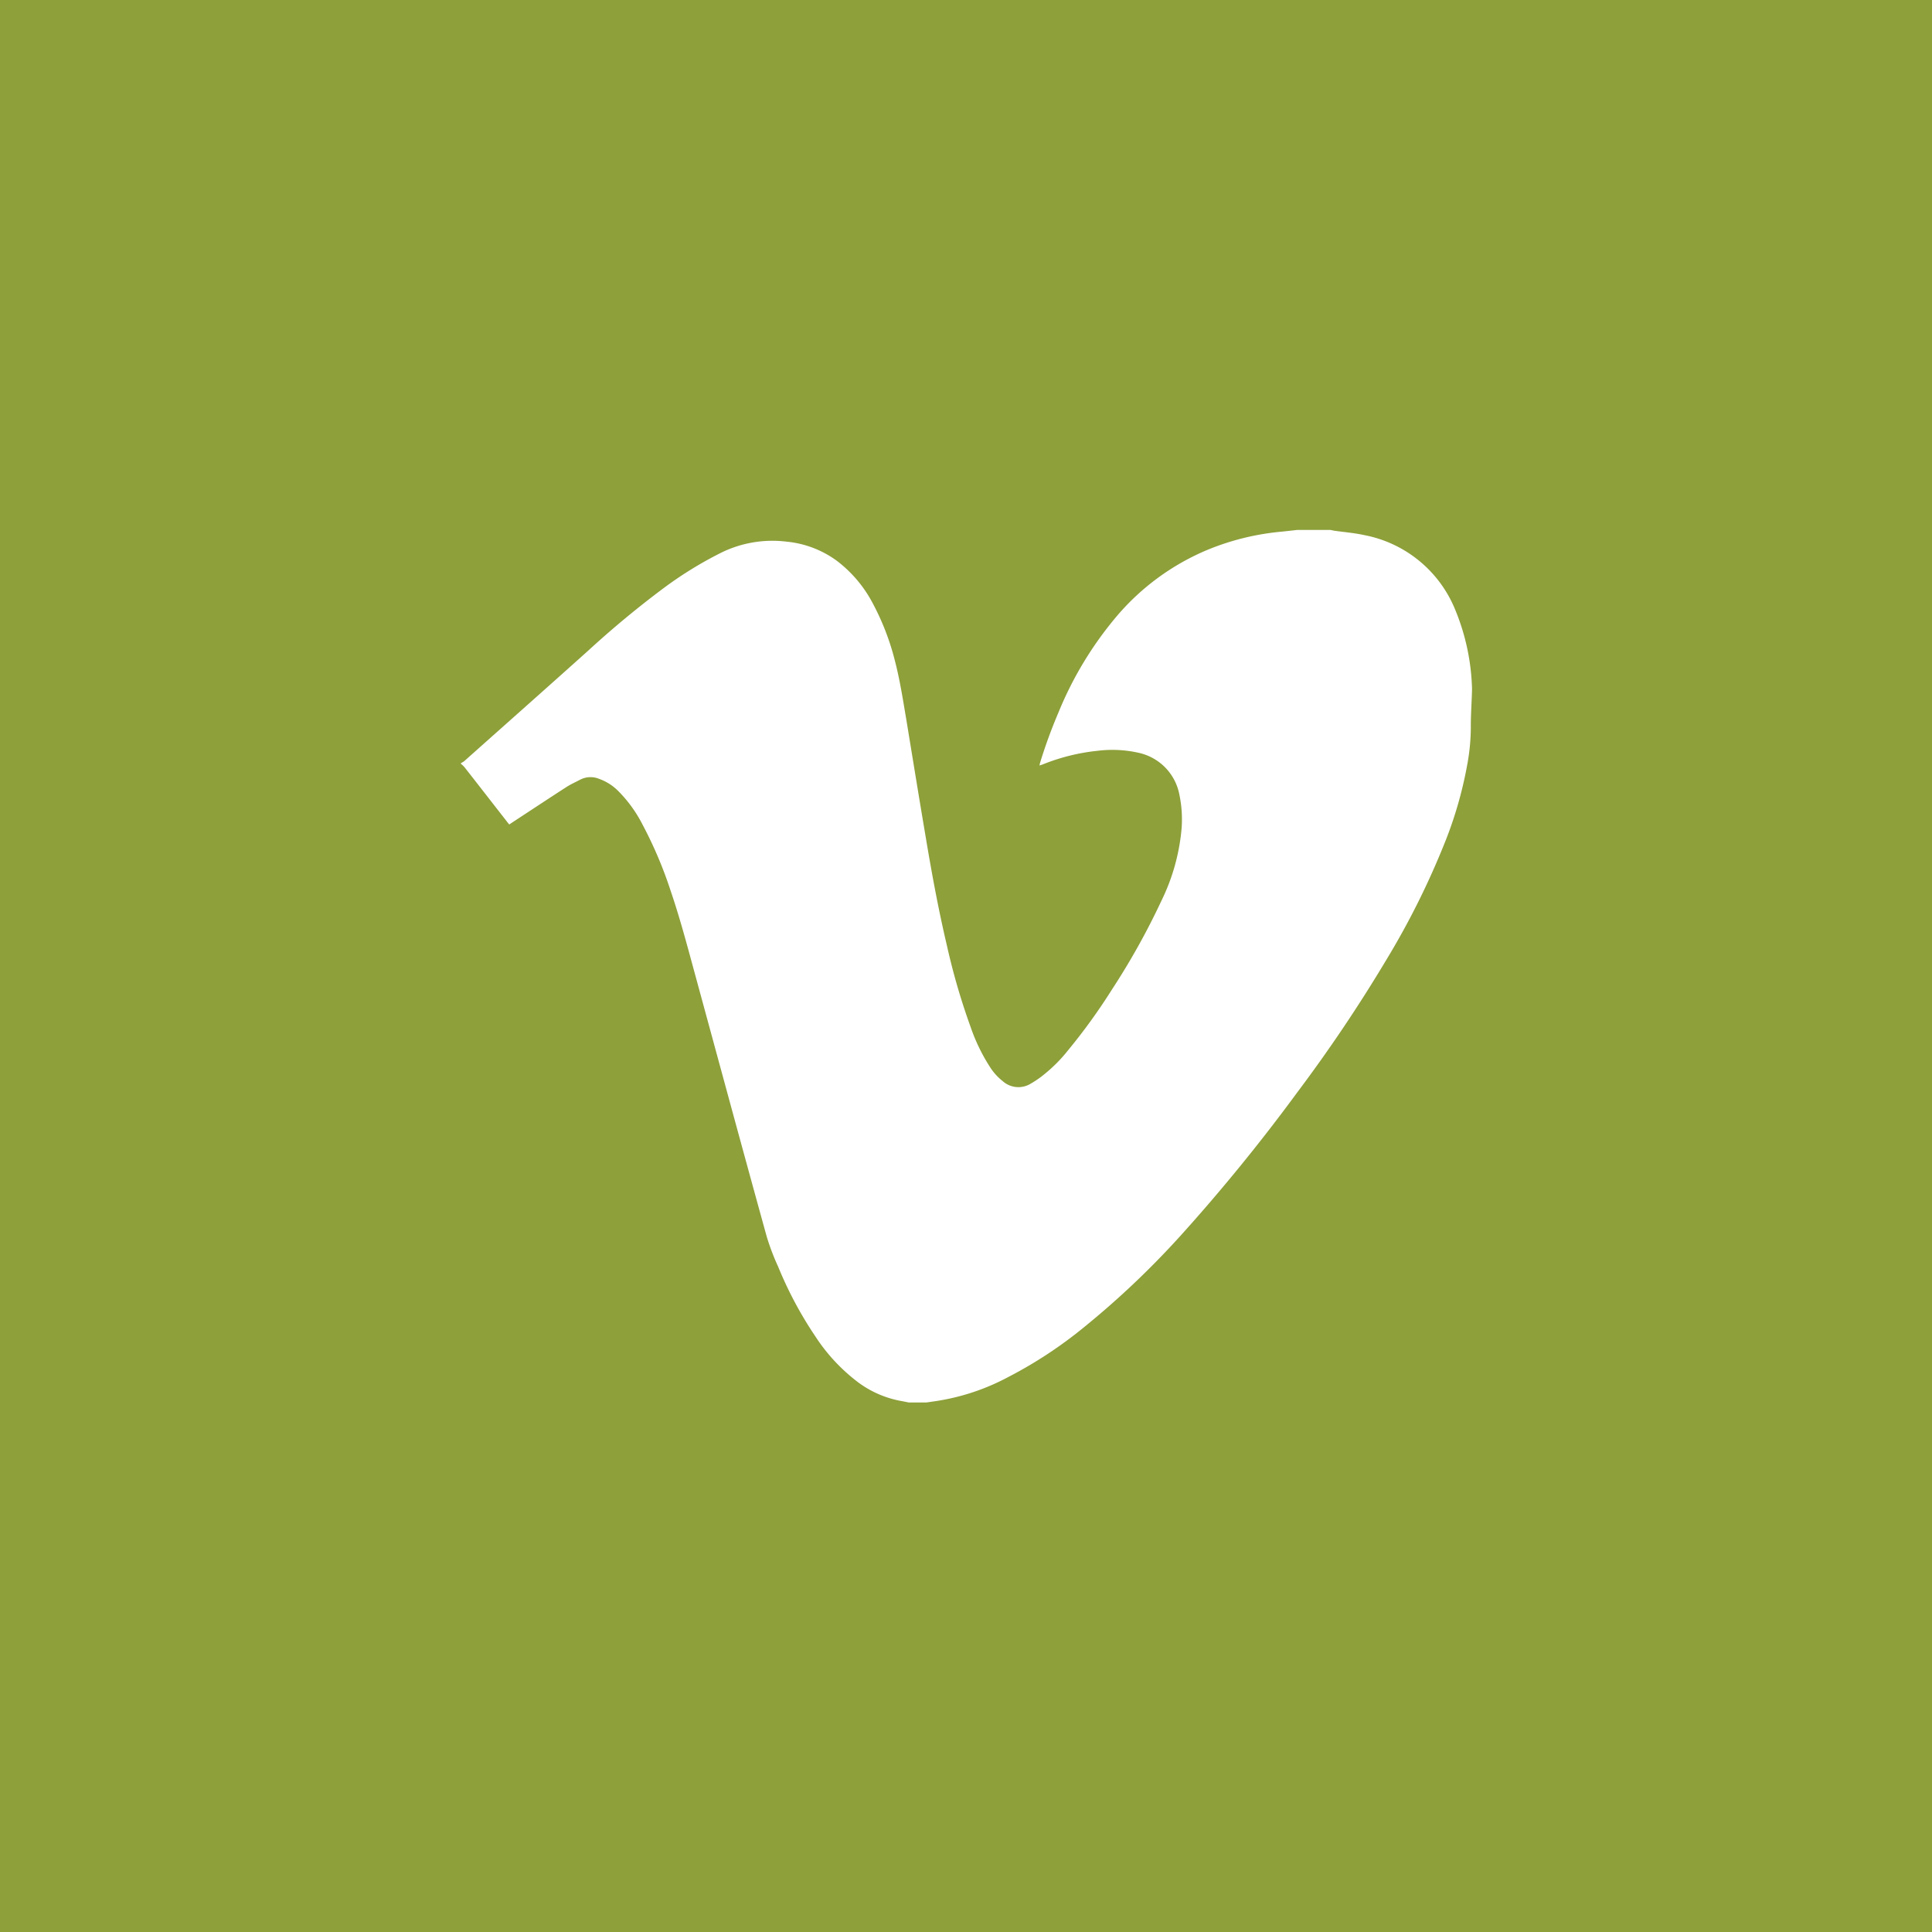 <svg id="Layer_1" data-name="Layer 1" xmlns="http://www.w3.org/2000/svg" viewBox="0 0 191.66 191.66"><title>vimeo</title><style type="text/css">
	.st0{fill:#8DA03A;}
</style><path class="st0" d="M0,0V191.66H191.66V0ZM145.91,72.22a20.77,20.77,0,0,1-.38,3.77,39.71,39.71,0,0,1-2.09,7.32,79,79,0,0,1-5.93,11.94,150.29,150.29,0,0,1-8.82,13.12A181.82,181.82,0,0,1,117,122.71a85.7,85.7,0,0,1-9.52,9,42.87,42.87,0,0,1-7.41,4.87A22.24,22.24,0,0,1,92.8,139l-.9.13H90.15L89.5,139a10.2,10.2,0,0,1-4.37-1.87,18,18,0,0,1-4.22-4.52,38.25,38.25,0,0,1-3.71-6.94,23.15,23.15,0,0,1-1.14-3c-2.43-8.78-4.81-17.58-7.21-26.38-.72-2.65-1.43-5.31-2.32-7.92a41.53,41.53,0,0,0-2.8-6.59,13.21,13.21,0,0,0-2.42-3.33,5.06,5.06,0,0,0-1.89-1.19,2.23,2.23,0,0,0-1.89.1c-.46.24-.93.45-1.36.73-1.74,1.12-3.47,2.27-5.2,3.4l-.45.3c-.11-.13-.2-.24-.28-.35-1.39-1.78-2.77-3.56-4.16-5.33a2.2,2.2,0,0,0-.35-.33V75.7a2.29,2.29,0,0,0,.31-.18c4.12-3.67,8.24-7.32,12.34-11A95.62,95.62,0,0,1,66,58.22a38.32,38.32,0,0,1,5.44-3.34A11.51,11.51,0,0,1,78,53.73a10.07,10.07,0,0,1,5,1.89,12.7,12.7,0,0,1,3.58,4.23,25,25,0,0,1,2.19,5.67c.52,2,.82,4,1.15,5.93.64,3.9,1.27,7.8,1.93,11.69.6,3.59,1.26,7.17,2.1,10.72a65.89,65.89,0,0,0,2.33,8,18.25,18.25,0,0,0,2,4.1,5.52,5.52,0,0,0,1.18,1.28,2.33,2.33,0,0,0,2.69.32,9.87,9.87,0,0,0,1.46-1,15,15,0,0,0,2.37-2.4,58.16,58.16,0,0,0,4.33-6,70.9,70.9,0,0,0,4.91-8.81,20.29,20.29,0,0,0,2-7.19,11.94,11.94,0,0,0-.22-3.32A5.25,5.25,0,0,0,113,74.69a11.84,11.84,0,0,0-4.11-.21,20,20,0,0,0-5.44,1.35l-.33.11a2.92,2.92,0,0,1,.08-.34,50.18,50.18,0,0,1,1.79-4.89,35.64,35.64,0,0,1,5.81-9.6,23.93,23.93,0,0,1,9-6.57,25.28,25.28,0,0,1,7.47-1.81l1.44-.16h3.26l.4.08c1,.14,2,.22,3,.44a12.21,12.21,0,0,1,9,7.42,22,22,0,0,1,1.66,7.87C146,69.66,145.9,70.94,145.91,72.22Z"/></svg>